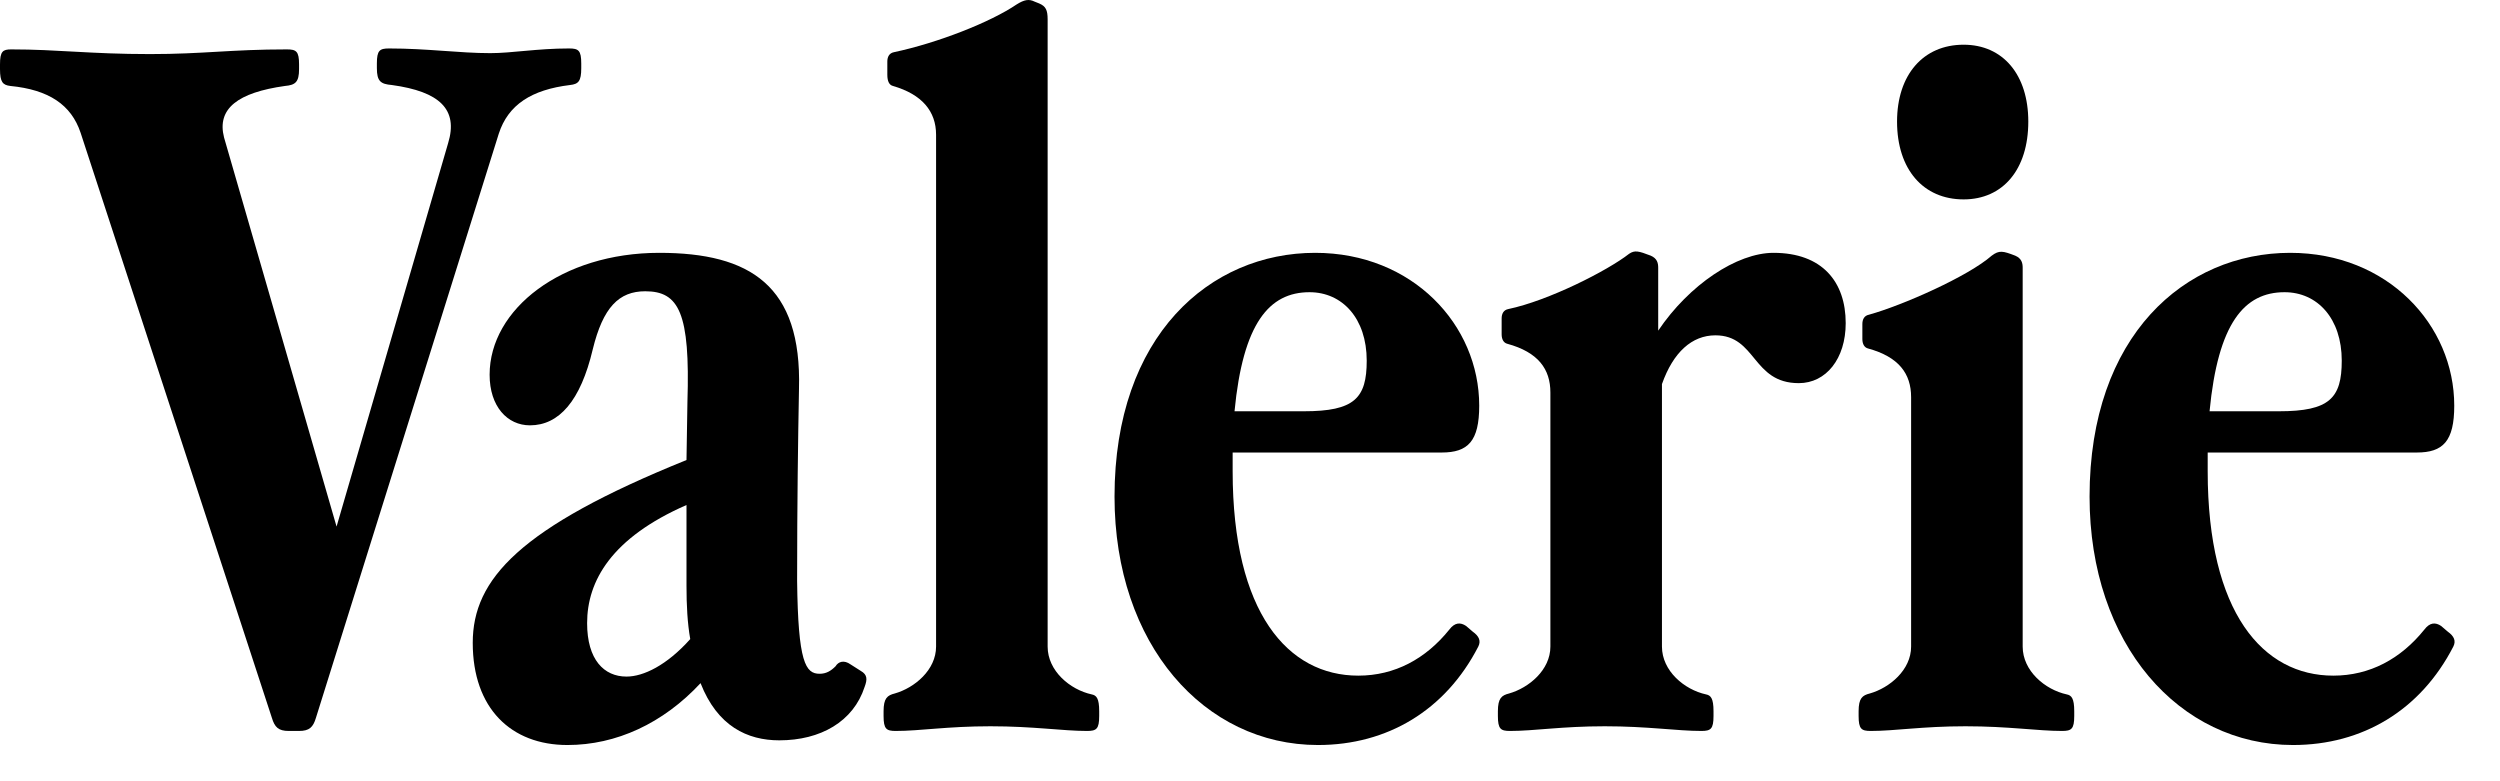 <svg width="256" height="80" viewBox="0 0 256 80" fill="none" xmlns="http://www.w3.org/2000/svg">
<path d="M29.568 74.85H30.624C31.68 74.85 32.064 74.466 32.352 73.506L51.072 13.698C52.032 10.722 54.432 9.186 58.368 8.706C59.232 8.61 59.52 8.322 59.52 6.978V6.498C59.52 5.154 59.232 4.962 58.272 4.962C55.008 4.962 52.416 5.442 50.208 5.442C47.04 5.442 43.776 4.962 39.84 4.962C38.88 4.962 38.592 5.154 38.592 6.498V6.978C38.592 8.322 38.976 8.61 40.128 8.706C45.024 9.378 46.944 11.202 45.888 14.658L34.464 53.922L22.944 14.082C22.176 11.106 24.384 9.474 29.184 8.802C30.24 8.706 30.624 8.418 30.624 7.074V6.594C30.624 5.25 30.336 5.058 29.376 5.058C23.616 5.058 20.832 5.538 15.36 5.538C9.216 5.538 5.952 5.058 1.152 5.058C0.288 5.058 0 5.25 0 6.594V7.074C0 8.418 0.288 8.706 1.056 8.802C4.992 9.186 7.296 10.722 8.256 13.602L27.84 73.506C28.128 74.466 28.512 74.85 29.568 74.85Z" fill="black"/>
<path d="M79.801 75.81C84.025 75.81 87.385 73.89 88.537 70.338C88.825 69.57 88.825 69.09 88.153 68.706L87.097 68.034C86.425 67.554 85.849 67.746 85.561 68.226C85.081 68.706 84.601 68.994 83.929 68.994C82.489 68.994 81.721 67.842 81.625 59.49C81.625 51.522 81.721 44.898 81.817 39.81C82.105 29.25 76.825 25.89 67.513 25.89C57.529 25.89 50.137 31.65 50.137 38.37C50.137 41.634 51.961 43.554 54.265 43.554C57.241 43.554 59.449 41.058 60.697 35.778C61.753 31.458 63.385 29.826 66.073 29.826C69.529 29.826 70.681 32.034 70.393 41.154L70.297 47.106C53.209 54.018 48.409 59.298 48.409 65.826C48.409 72.546 52.345 76.29 58.105 76.29C63.097 76.29 67.897 74.082 71.737 69.954C73.465 74.37 76.537 75.81 79.801 75.81ZM60.121 63.81C60.121 59.49 62.617 55.074 70.297 51.714V59.97C70.297 61.986 70.393 63.81 70.681 65.442C68.281 68.13 65.881 69.282 64.153 69.282C61.849 69.282 60.121 67.554 60.121 63.81Z" fill="black"/>
<path d="M91.726 74.85C94.222 74.85 97.006 74.37 101.422 74.37C105.838 74.37 108.814 74.85 111.31 74.85C112.27 74.85 112.558 74.658 112.558 73.314V72.834C112.558 71.49 112.27 71.202 111.79 71.106C109.582 70.626 107.278 68.706 107.278 66.21V1.986C107.278 1.026 107.086 0.642 106.414 0.354L105.934 0.162C105.358 -0.126 104.878 -0.03 104.11 0.45C101.422 2.274 96.046 4.386 91.534 5.346C91.054 5.442 90.862 5.826 90.862 6.306V7.65C90.862 8.322 91.054 8.706 91.438 8.802C94.414 9.666 95.854 11.394 95.854 13.794V66.21C95.854 68.61 93.646 70.434 91.63 71.01C90.862 71.202 90.478 71.49 90.478 72.834V73.314C90.478 74.658 90.766 74.85 91.726 74.85Z" fill="black"/>
<path d="M134.96 76.29C142.064 76.29 148.016 72.738 151.376 66.21C151.664 65.634 151.471 65.154 150.799 64.674L150.128 64.098C149.552 63.714 148.976 63.714 148.4 64.482C146 67.458 142.832 69.186 139.088 69.186C131.888 69.186 126.223 62.754 126.223 48.258V46.338H147.632C150.319 46.338 151.472 45.186 151.472 41.538C151.472 33.282 144.656 25.89 134.672 25.89C123.92 25.89 114.127 34.338 114.127 50.85C114.127 66.018 123.344 76.29 134.96 76.29ZM126.415 42.114C127.279 33.09 129.968 29.922 134.096 29.922C137.456 29.922 139.952 32.61 139.952 36.93C139.952 40.77 138.704 42.114 133.52 42.114H126.415Z" fill="black"/>
<path d="M154.632 74.85C157.128 74.85 159.912 74.37 164.328 74.37C168.744 74.37 171.72 74.85 174.216 74.85C175.176 74.85 175.464 74.658 175.464 73.314V72.834C175.464 71.49 175.176 71.202 174.696 71.106C172.488 70.626 170.184 68.706 170.184 66.21V39.33C171.336 36.066 173.256 34.338 175.656 34.338C179.88 34.338 179.4 39.234 184.2 39.234C186.984 39.234 189 36.738 189 33.09C189 28.866 186.6 25.89 181.608 25.89C177.864 25.89 172.968 29.154 169.8 33.858V27.426C169.8 26.946 169.704 26.466 169.032 26.178C167.784 25.698 167.4 25.602 166.824 25.986C164.616 27.714 158.568 30.786 154.44 31.65C153.96 31.746 153.768 32.13 153.768 32.61V34.242C153.768 34.722 153.96 35.106 154.344 35.202C157.512 36.066 158.76 37.794 158.76 40.194V66.21C158.76 68.61 156.552 70.434 154.536 71.01C153.768 71.202 153.384 71.49 153.384 72.834V73.314C153.384 74.658 153.672 74.85 154.632 74.85Z" fill="black"/>
<path d="M191.57 74.85C194.066 74.85 196.85 74.37 201.266 74.37C205.682 74.37 208.658 74.85 211.154 74.85C212.114 74.85 212.402 74.658 212.402 73.314V72.834C212.402 71.49 212.114 71.202 211.633 71.106C209.425 70.626 207.122 68.706 207.122 66.21V27.426C207.122 26.946 207.026 26.466 206.354 26.178C205.105 25.698 204.722 25.602 203.954 26.178C201.554 28.29 194.834 31.266 191.378 32.226C190.898 32.322 190.706 32.706 190.706 33.186V34.722C190.706 35.202 190.898 35.586 191.282 35.682C194.45 36.546 195.698 38.274 195.698 40.674V66.21C195.698 68.61 193.49 70.434 191.474 71.01C190.706 71.202 190.322 71.49 190.322 72.834V73.314C190.322 74.658 190.61 74.85 191.57 74.85ZM194.258 12.45C194.258 17.346 196.946 20.418 201.074 20.418C205.106 20.418 207.698 17.346 207.698 12.45C207.698 7.65 205.106 4.578 201.074 4.578C196.946 4.578 194.258 7.65 194.258 12.45Z" fill="black"/>
<path d="M234.803 76.29C241.907 76.29 247.859 72.738 251.219 66.21C251.507 65.634 251.315 65.154 250.643 64.674L249.971 64.098C249.395 63.714 248.819 63.714 248.243 64.482C245.843 67.458 242.675 69.186 238.931 69.186C231.731 69.186 226.067 62.754 226.067 48.258V46.338H247.475C250.163 46.338 251.315 45.186 251.315 41.538C251.315 33.282 244.499 25.89 234.515 25.89C223.763 25.89 213.971 34.338 213.971 50.85C213.971 66.018 223.187 76.29 234.803 76.29ZM226.259 42.114C227.123 33.09 229.811 29.922 233.939 29.922C237.299 29.922 239.795 32.61 239.795 36.93C239.795 40.77 238.547 42.114 233.363 42.114H226.259Z" fill="black"/>
</svg>
